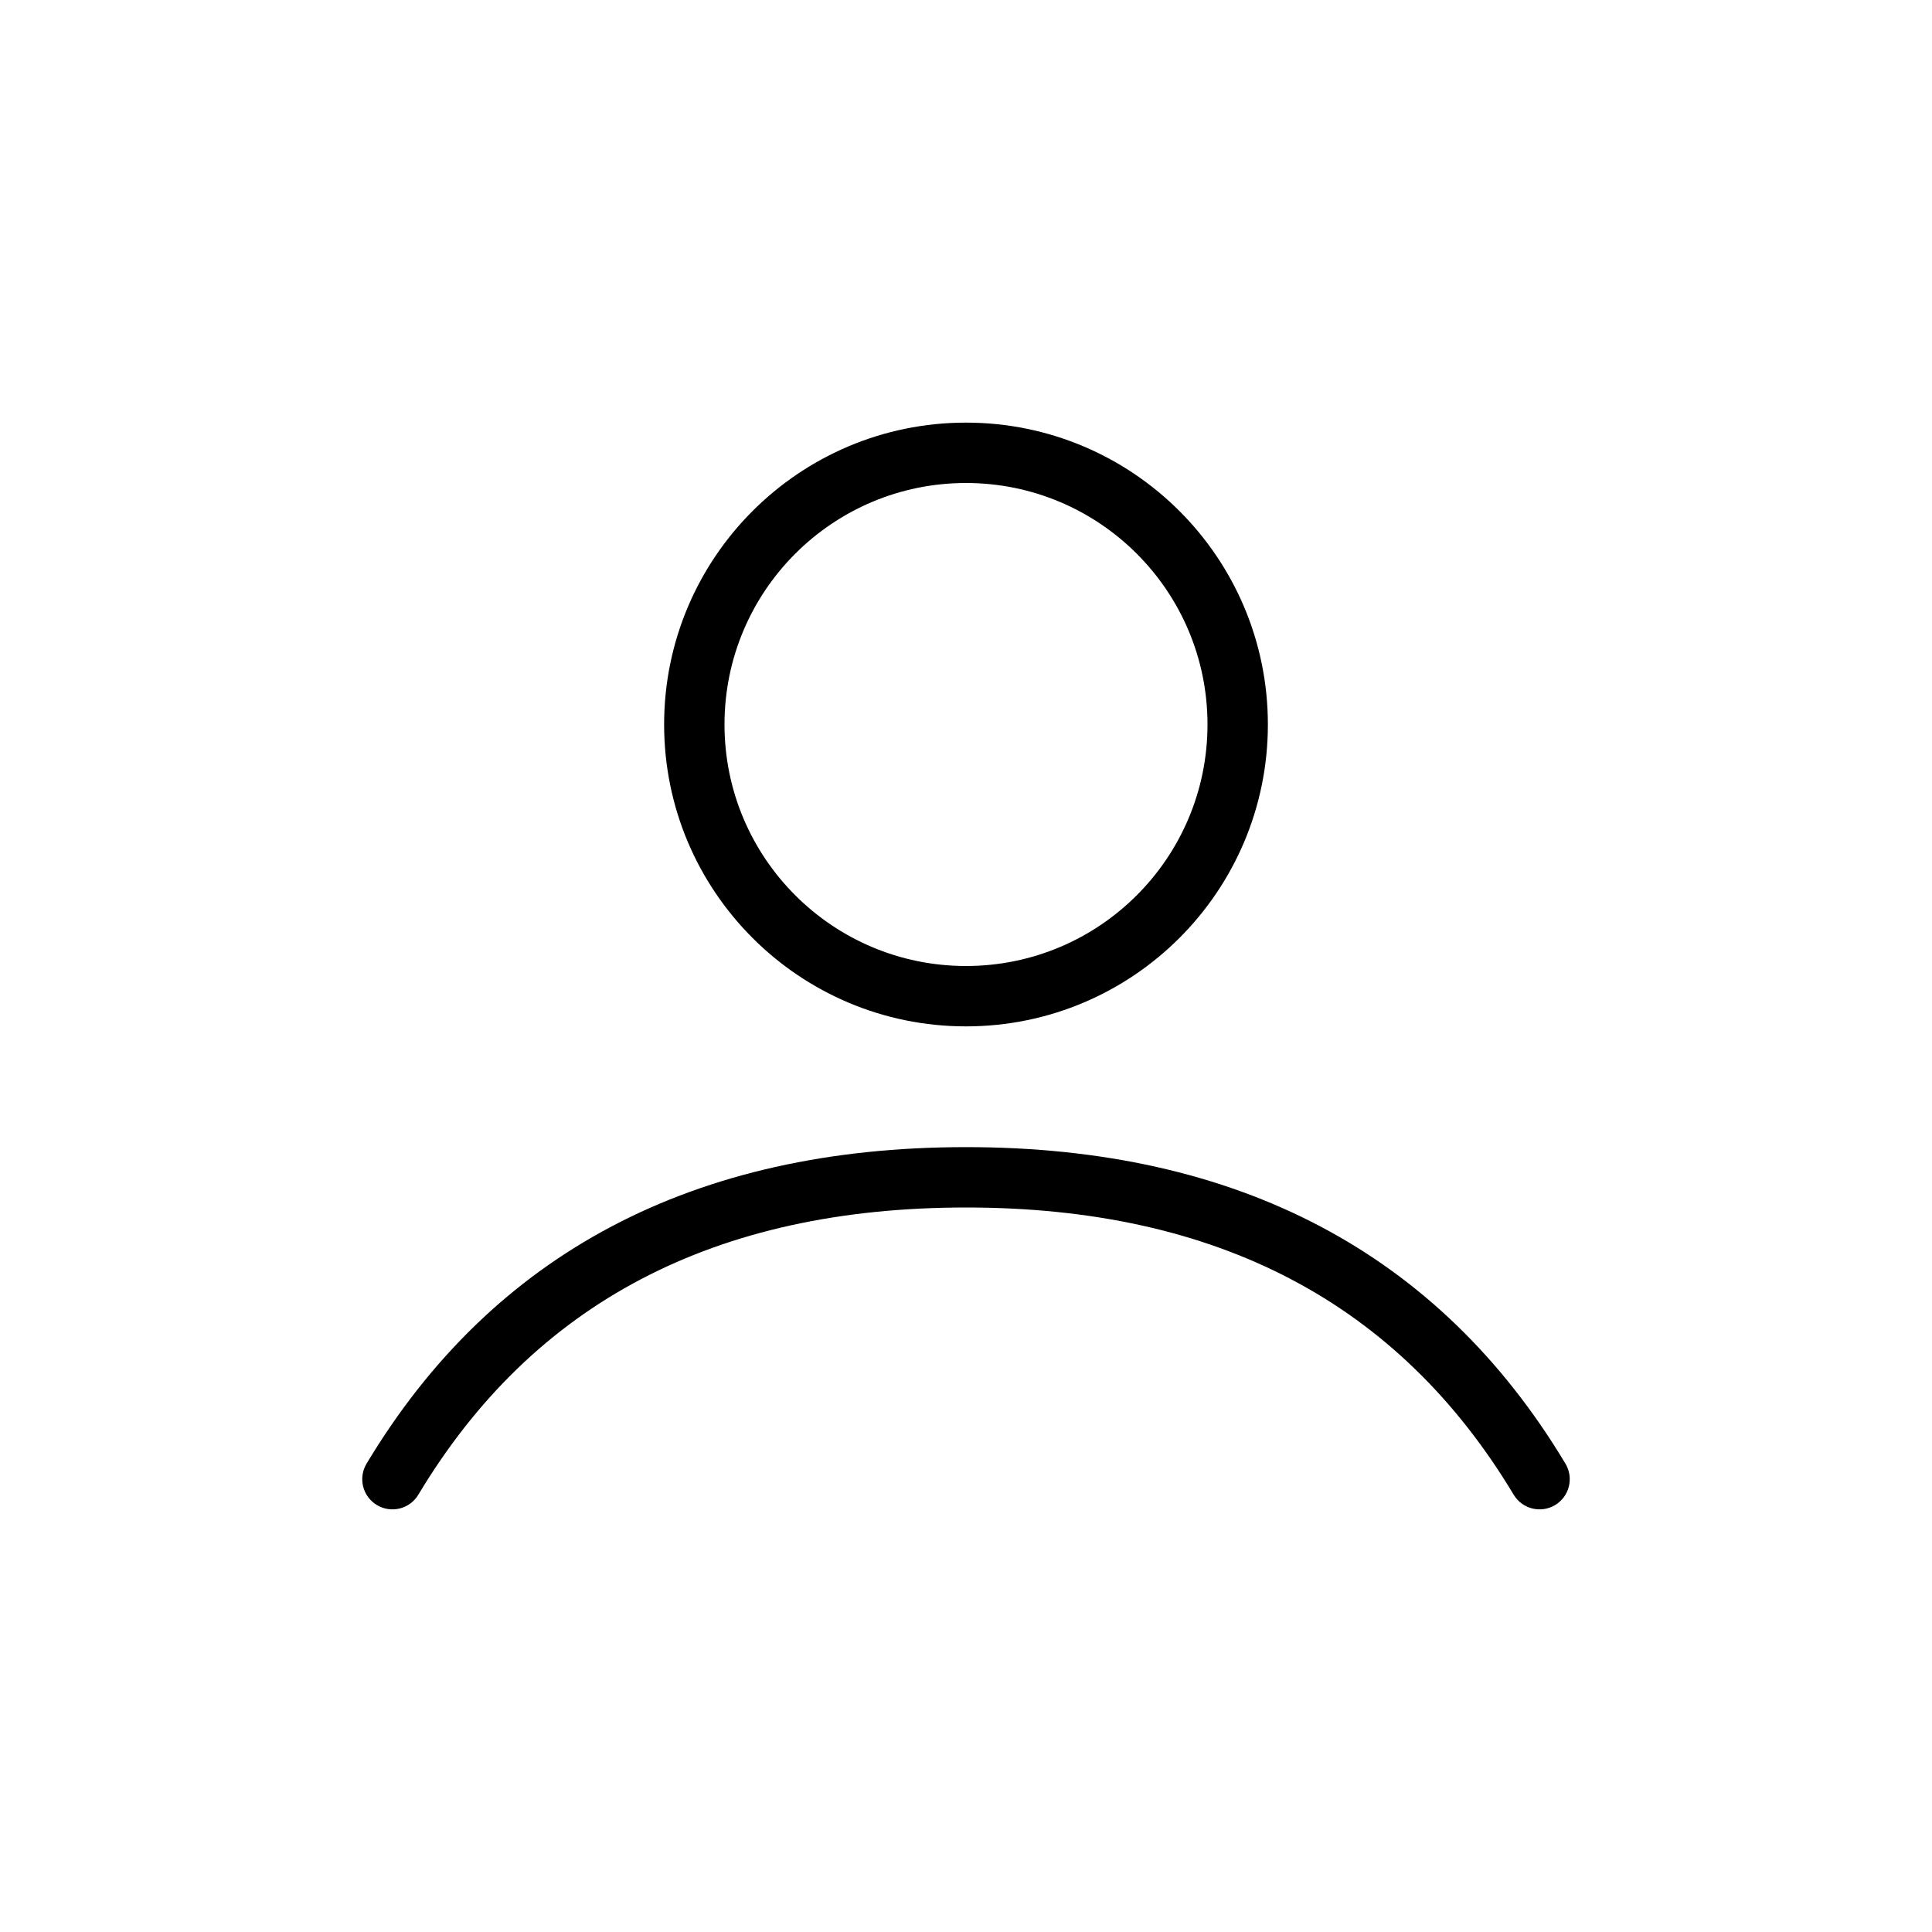 <svg width="48" height="48" viewBox="0 0 48 48" fill="none" xmlns="http://www.w3.org/2000/svg">
<path d="M24 28.5C30.755 28.5 35.753 31.13 38.893 36.364C39.106 36.719 38.991 37.18 38.636 37.393C38.281 37.606 37.82 37.491 37.607 37.136C34.747 32.37 30.245 30 24 30C17.755 30 13.252 32.37 10.393 37.136C10.18 37.491 9.72 37.606 9.364 37.393C9.009 37.18 8.894 36.719 9.107 36.364C12.247 31.13 17.244 28.5 24 28.5ZM24 10.5C28.142 10.5 31.5 13.858 31.5 18C31.5 22.142 28.142 25.5 24 25.5C19.858 25.5 16.5 22.142 16.5 18C16.5 13.858 19.858 10.5 24 10.5ZM24 12C20.686 12 18 14.686 18 18C18 21.314 20.686 24 24 24C27.314 24 30 21.314 30 18C30 14.686 27.314 12 24 12Z" fill="black"/>
</svg>
